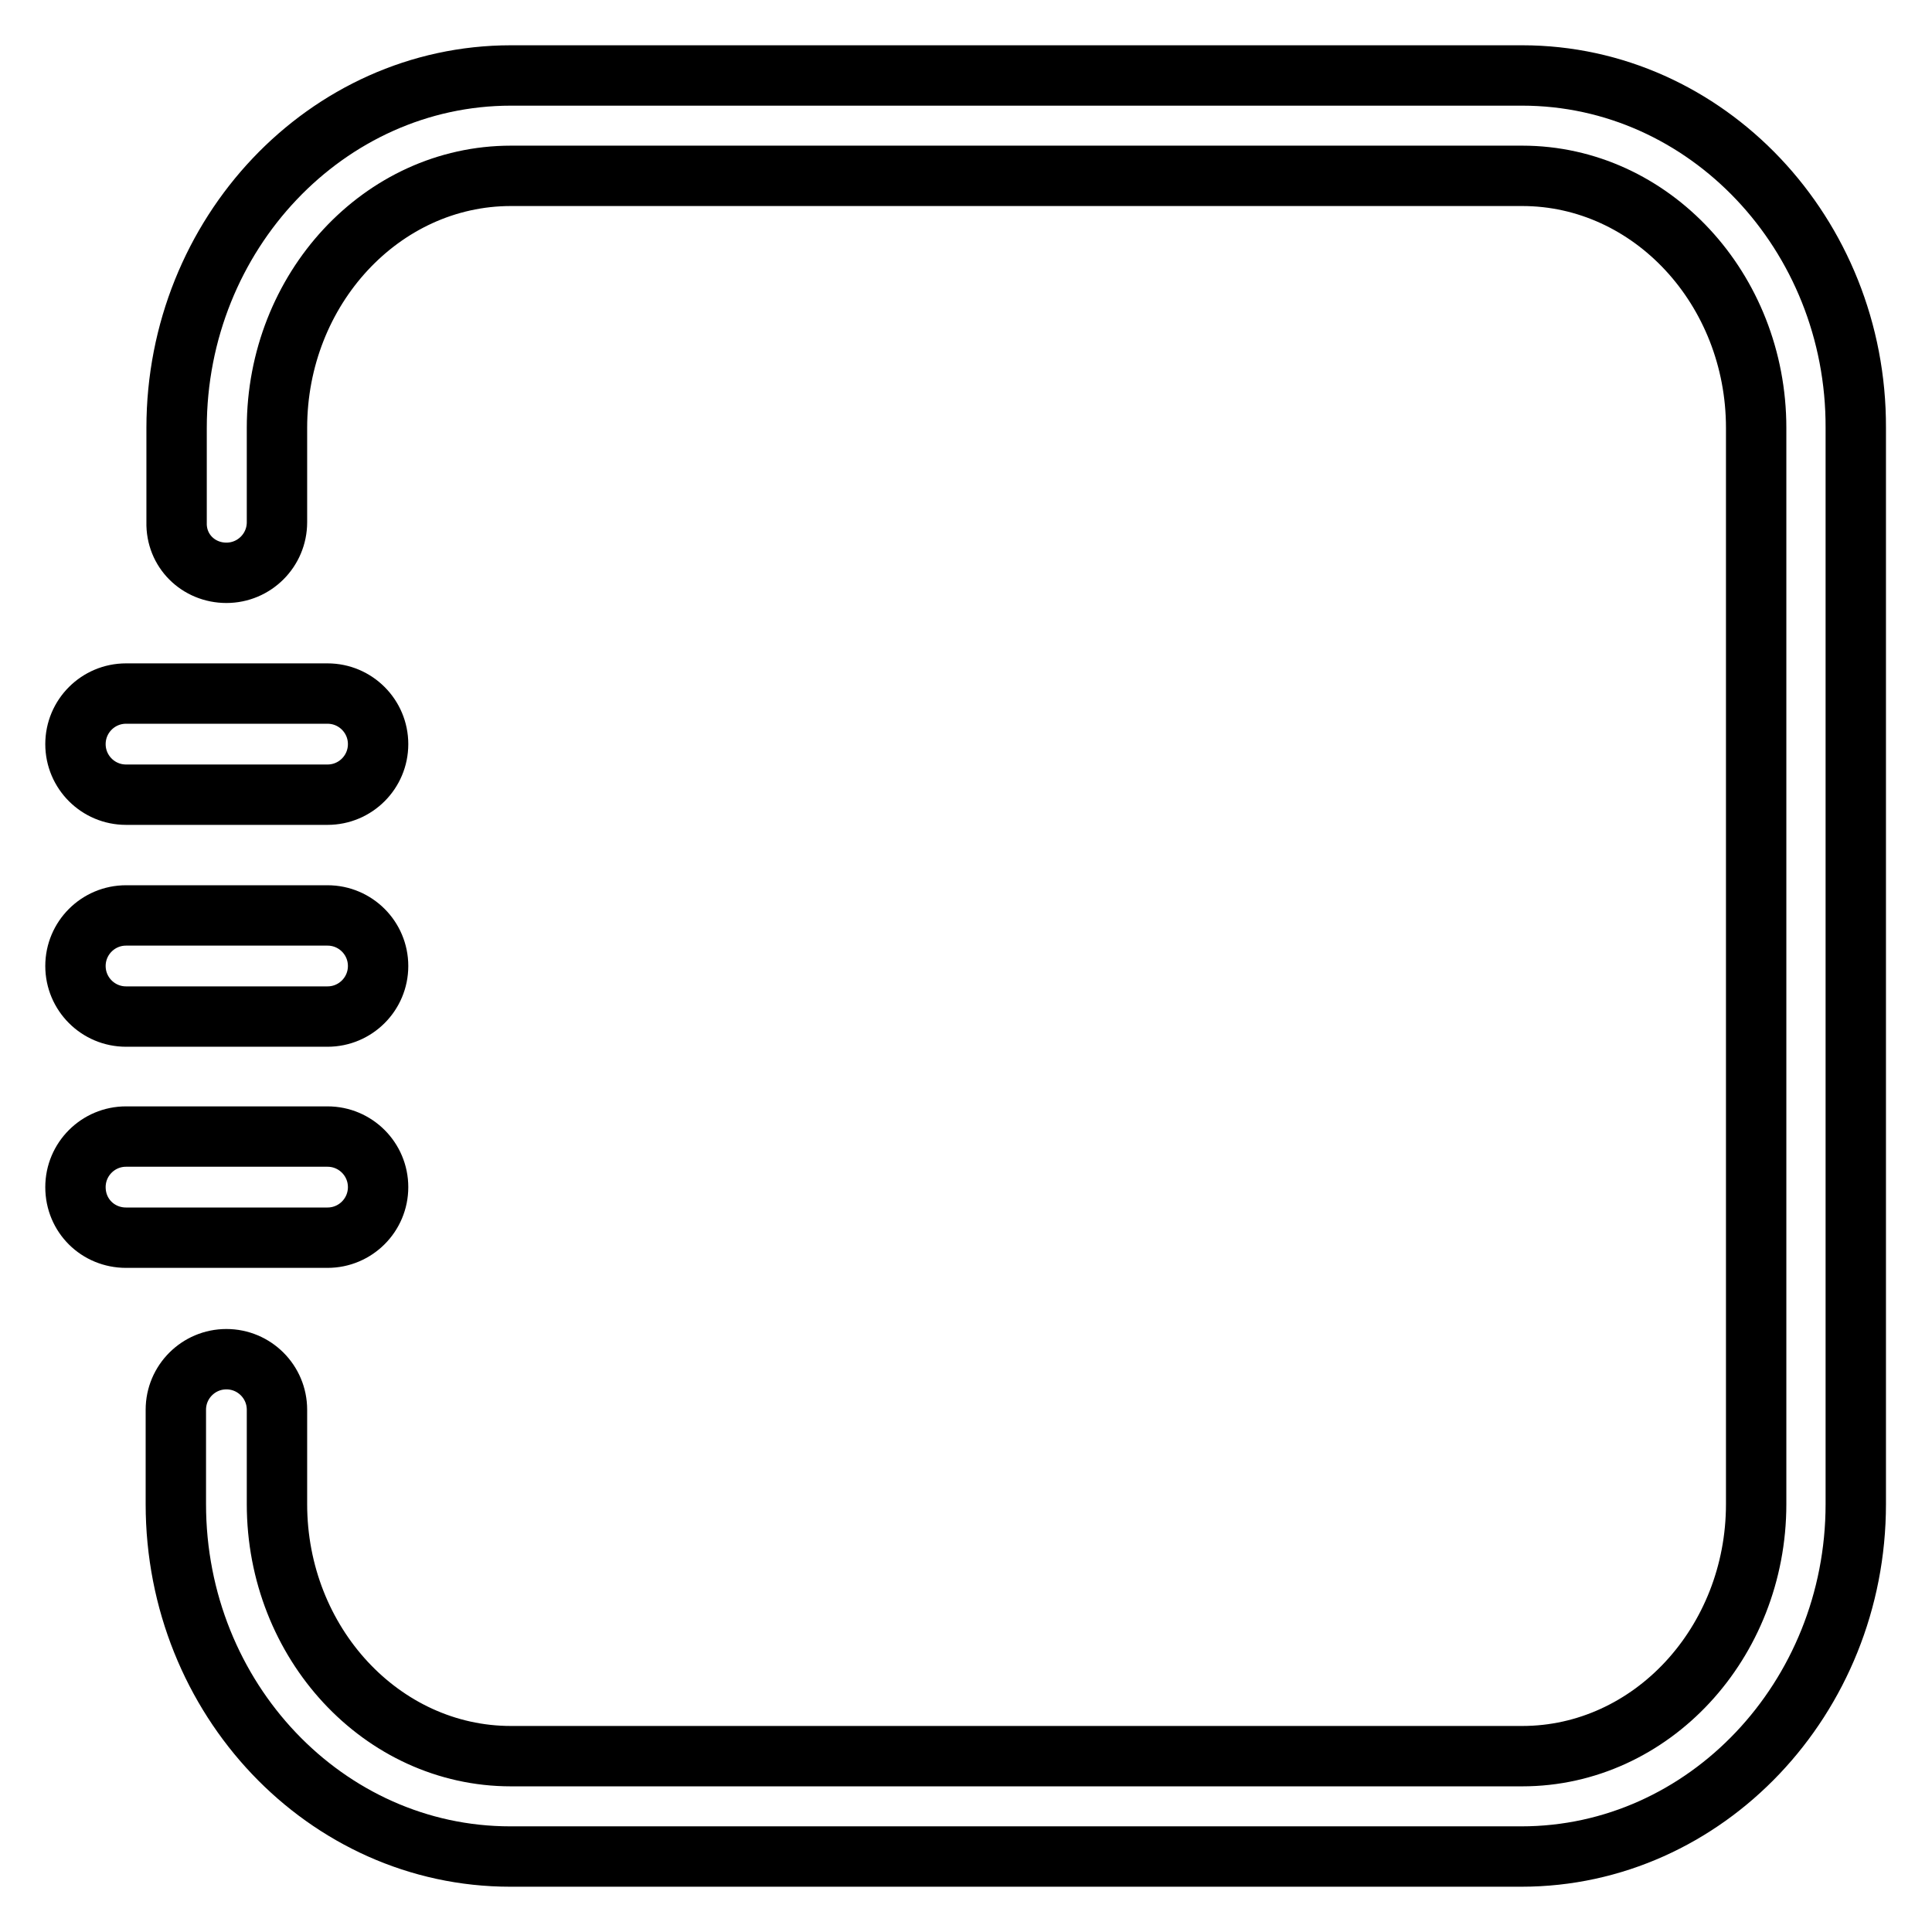 <?xml version="1.0" encoding="utf-8"?>
<!-- Svg Vector Icons : http://www.onlinewebfonts.com/icon -->
<!DOCTYPE svg PUBLIC "-//W3C//DTD SVG 1.1//EN" "http://www.w3.org/Graphics/SVG/1.1/DTD/svg11.dtd">
<svg version="1.1" xmlns="http://www.w3.org/2000/svg" xmlns:xlink="http://www.w3.org/1999/xlink" x="0px" y="0px" viewBox="0 0 256 256" enable-background="new 0 0 256 256" xml:space="preserve">
<g> <path stroke-width="8" fill-opacity="0" stroke="#000000"  d="M30,75.9c3.7,0,6.7-3,6.7-6.7V56.7c0-18.4,13.9-33.4,31-33.4h134c17.1,0,31,15,31,33.4v142.6 c0,18.4-13.9,33.4-31,33.4h-134c-17.1,0-31-15-31-33.4v-12.5c0-3.7-3-6.7-6.7-6.7c-3.7,0-6.7,3-6.7,6.7v12.5 c0,25.8,19.9,46.7,44.3,46.7h134c24.4,0,44.3-21,44.3-46.7V56.7C246,31,226.1,10,201.7,10h-134c-24.4,0-44.3,21-44.3,46.7v12.5 C23.3,73,26.3,75.9,30,75.9z M16.7,105.3h26.7c3.7,0,6.7-3,6.7-6.7c0-3.7-3-6.7-6.7-6.7H16.7c-3.7,0-6.7,3-6.7,6.7 C10,102.3,13,105.3,16.7,105.3z M16.7,134.7h26.7c3.7,0,6.7-3,6.7-6.7c0-3.7-3-6.7-6.7-6.7H16.7c-3.7,0-6.7,3-6.7,6.7 C10,131.7,13,134.7,16.7,134.7z M16.7,164h26.7c3.7,0,6.7-3,6.7-6.7c0-3.7-3-6.7-6.7-6.7H16.7c-3.7,0-6.7,3-6.7,6.7 C10,161.1,13,164,16.7,164z"/></g>
</svg>